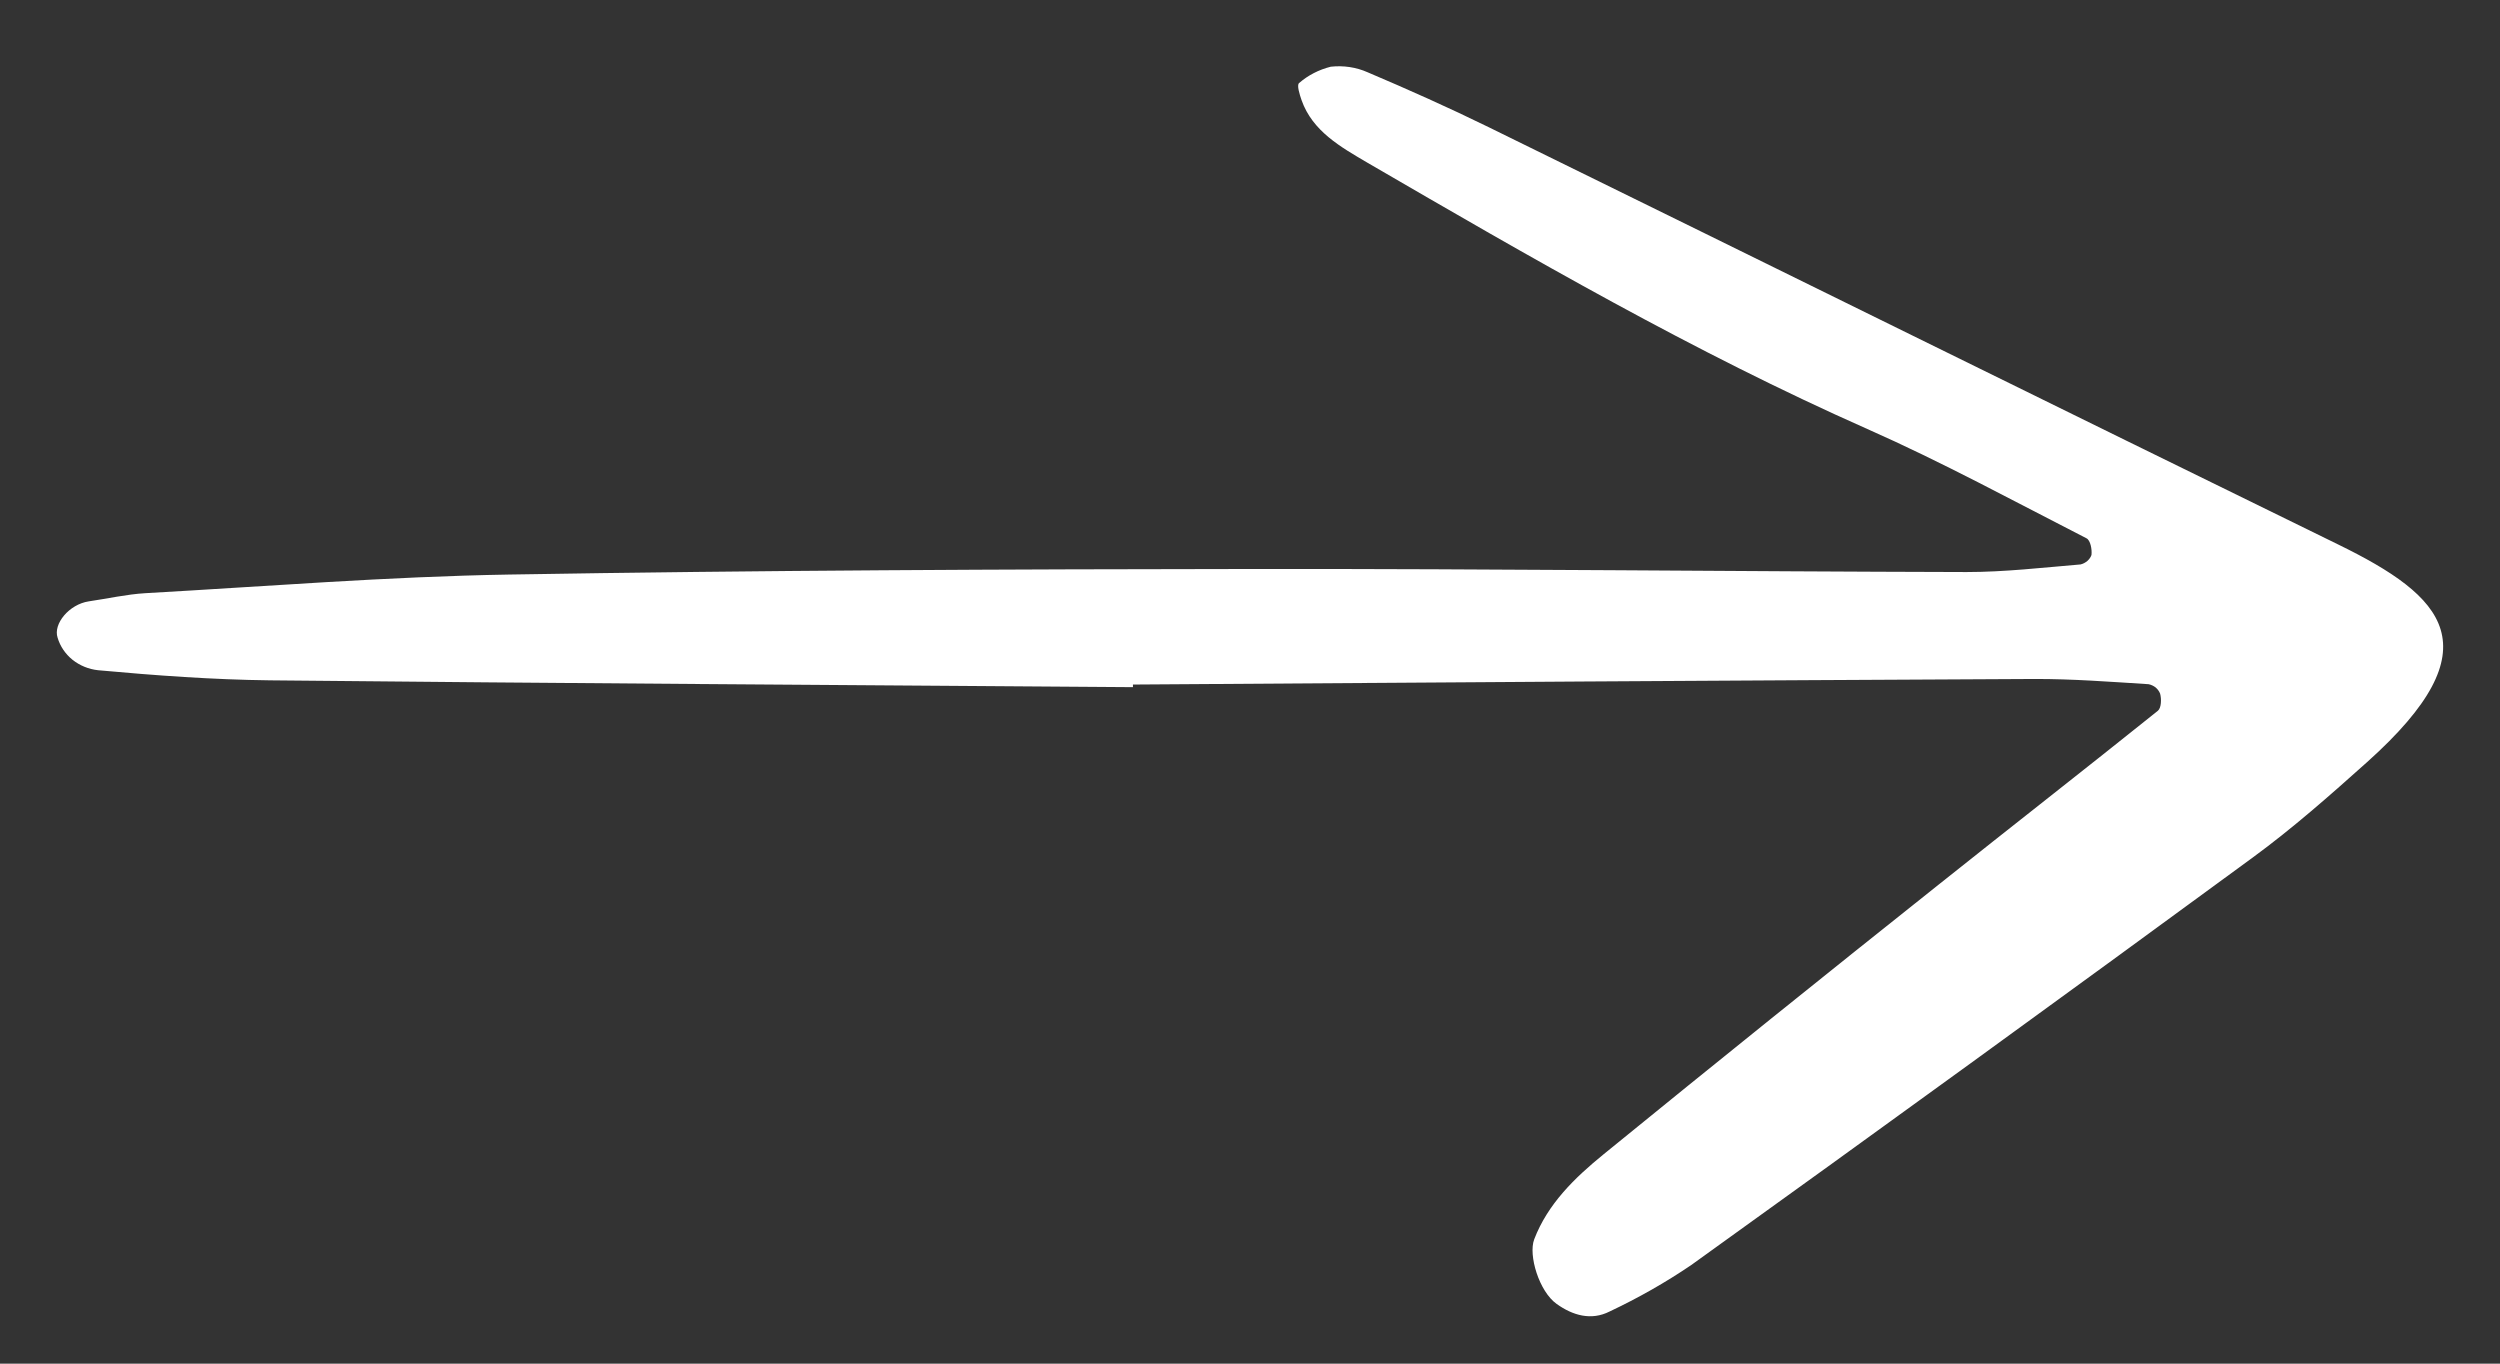<svg width="22" height="12" viewBox="0 0 22 12" fill="none" xmlns="http://www.w3.org/2000/svg">
<rect x="0" y="0" width="22" height="12" fill="#333333" stroke="none"/>
<g clip-path="url(#clip0_619_9)">
<path d="M9.97 6.047C7.439 6.028 4.907 6.013 2.376 5.987C1.871 5.981 1.366 5.944 0.863 5.898C0.78 5.889 0.702 5.857 0.638 5.806C0.575 5.755 0.529 5.687 0.507 5.612C0.466 5.49 0.609 5.318 0.781 5.292C0.947 5.268 1.112 5.23 1.279 5.22C2.346 5.16 3.413 5.074 4.48 5.056C6.674 5.019 8.868 5.009 11.062 5.007C13.143 5.005 15.225 5.029 17.306 5.034C17.641 5.034 17.975 4.995 18.309 4.967C18.331 4.962 18.351 4.951 18.368 4.937C18.385 4.922 18.398 4.904 18.405 4.884C18.411 4.836 18.396 4.754 18.361 4.737C17.722 4.41 17.09 4.066 16.432 3.775C14.902 3.097 13.467 2.265 12.032 1.431C11.797 1.293 11.55 1.154 11.454 0.882C11.437 0.833 11.41 0.748 11.432 0.731C11.511 0.662 11.607 0.613 11.711 0.587C11.821 0.575 11.934 0.591 12.035 0.636C12.393 0.788 12.749 0.947 13.098 1.118C15.591 2.341 18.078 3.57 20.573 4.79C21.513 5.249 21.96 5.695 20.831 6.706C20.506 6.997 20.177 7.288 19.823 7.547C18.182 8.75 16.535 9.945 14.882 11.133C14.655 11.287 14.415 11.423 14.165 11.541C14.002 11.624 13.839 11.575 13.699 11.475C13.544 11.365 13.448 11.046 13.501 10.906C13.62 10.595 13.856 10.366 14.11 10.159C15.087 9.363 16.07 8.572 17.057 7.787C17.699 7.275 18.348 6.769 18.989 6.255C19.02 6.23 19.022 6.151 19.009 6.104C19.001 6.083 18.987 6.065 18.97 6.05C18.952 6.036 18.931 6.026 18.908 6.021C18.573 6 18.238 5.974 17.902 5.975C15.258 5.988 12.614 6.005 9.97 6.024L9.97 6.047Z" fill="white"/>
</g>
<defs>
<clipPath id="clip0_619_9">
<rect width="21" height="11" fill="white" transform="translate(0.5 0.583)"/>
</clipPath>
</defs>
</svg>
